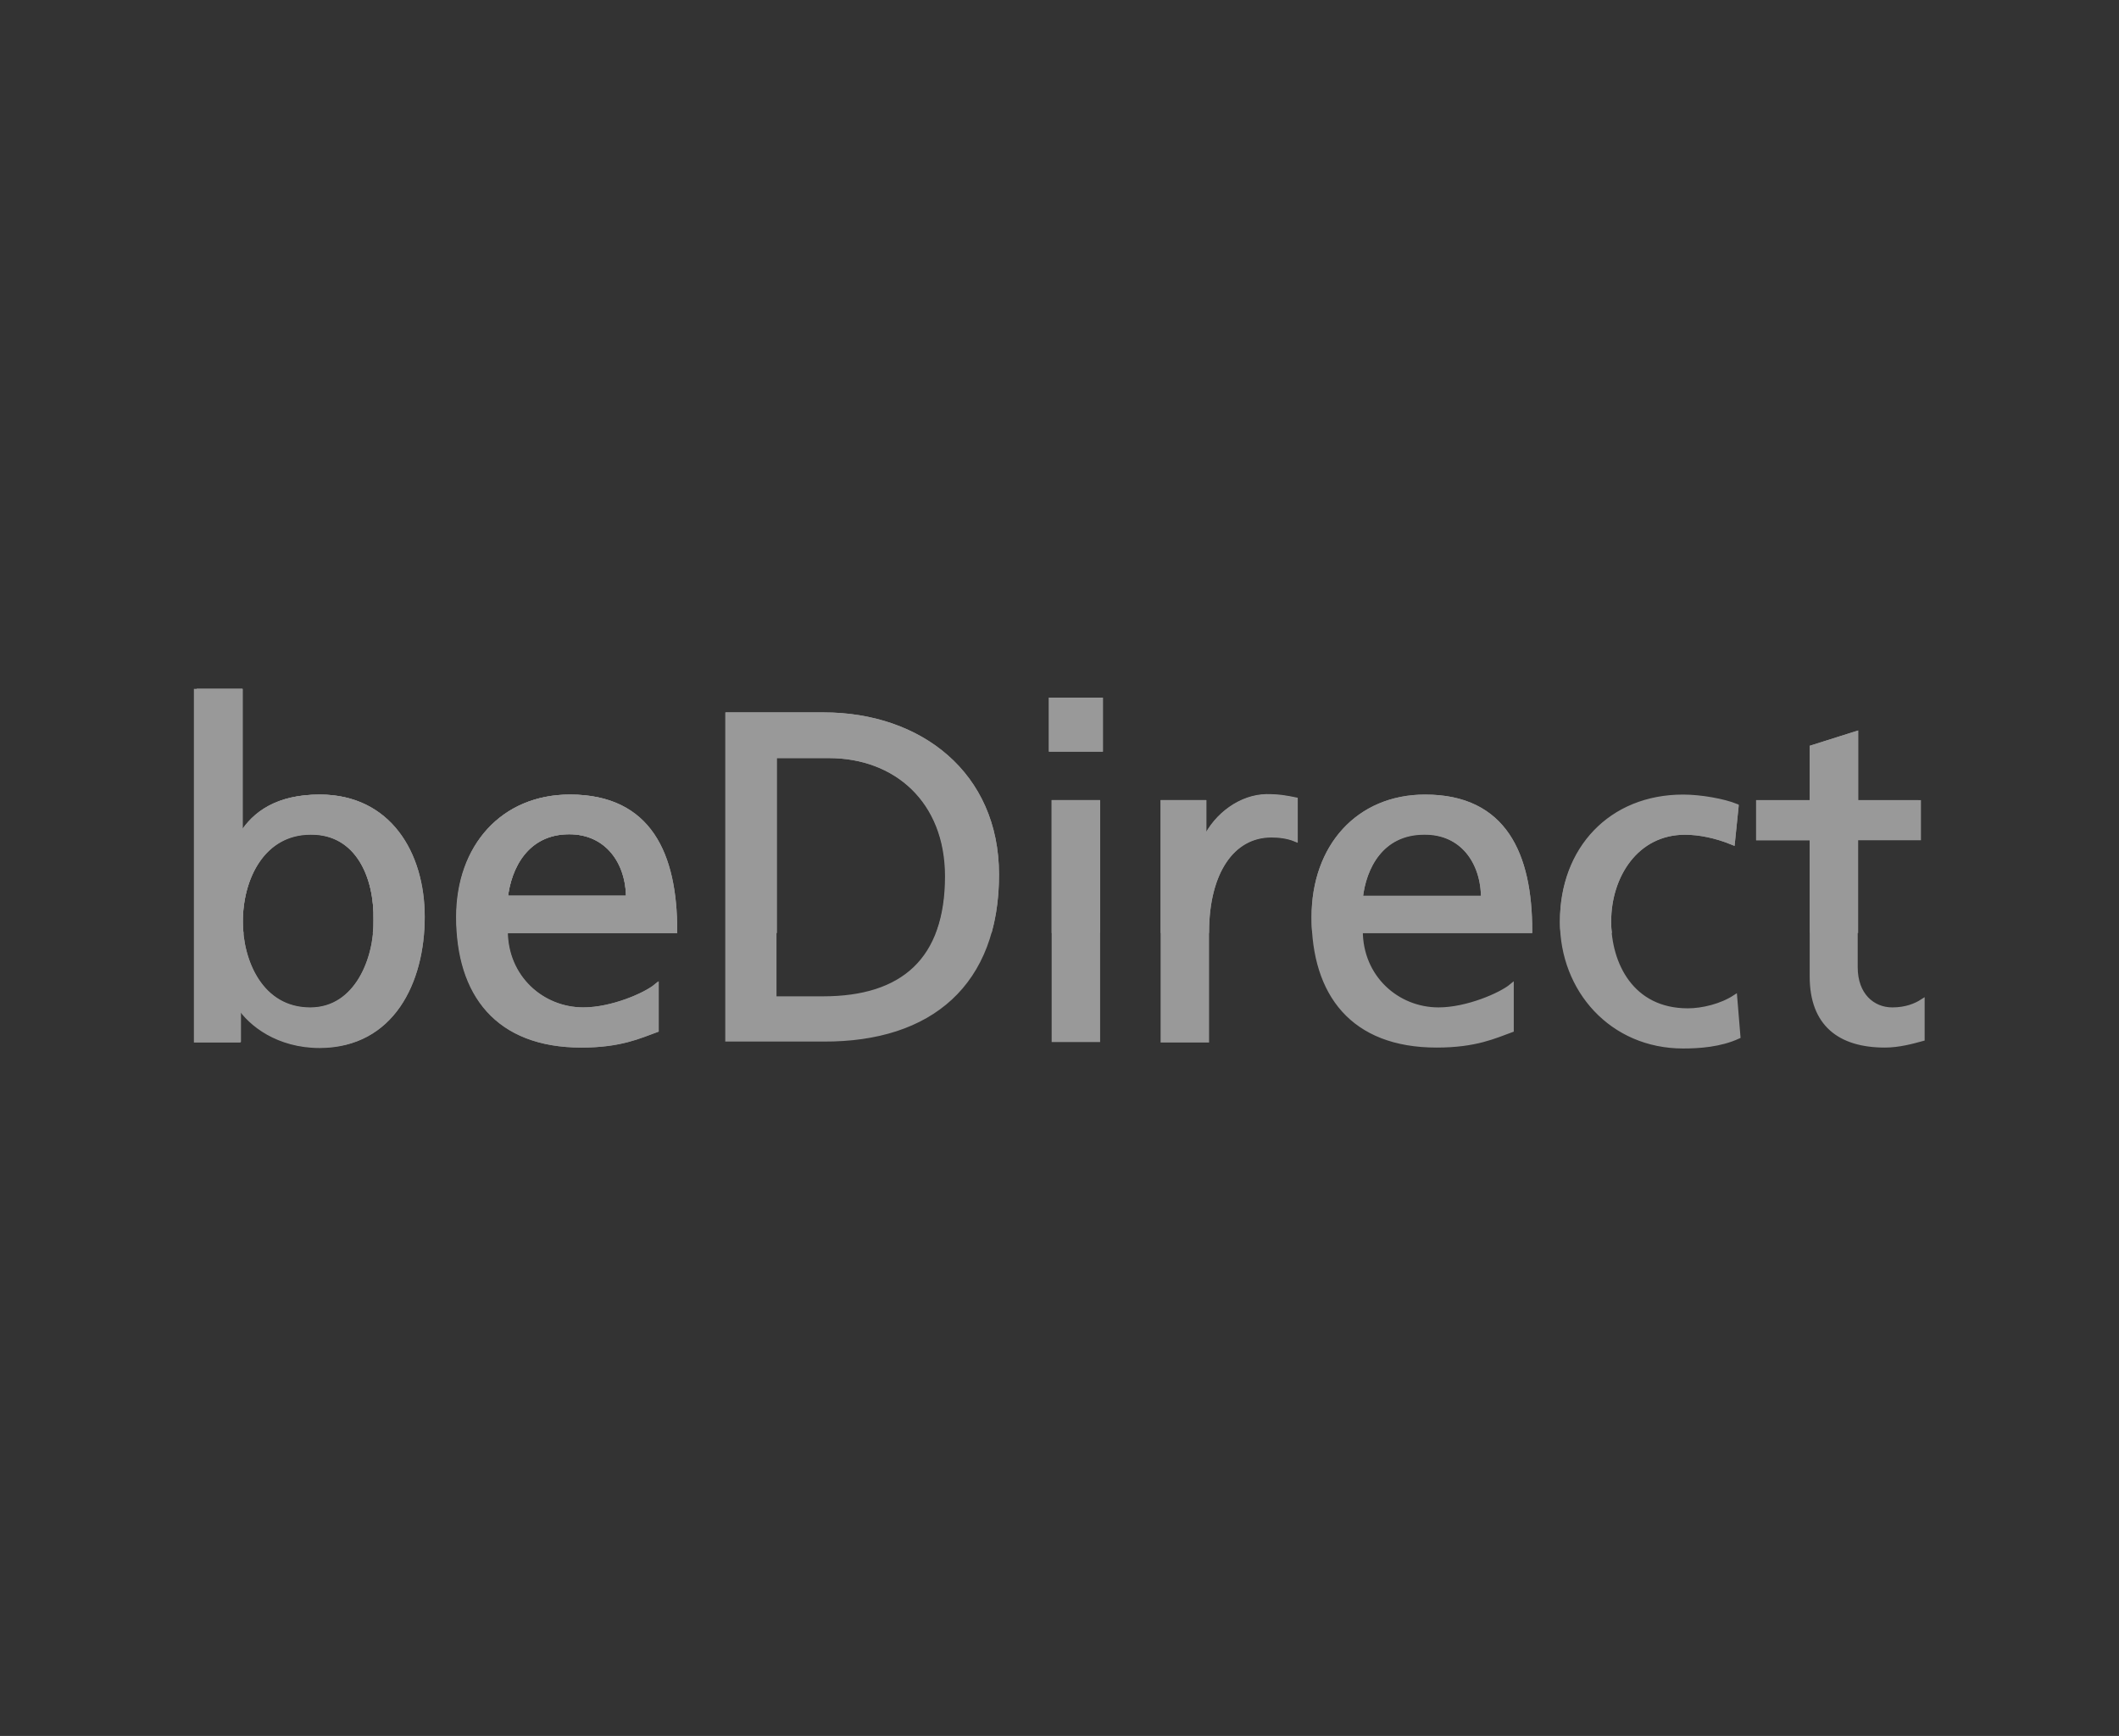 <?xml version="1.0" encoding="utf-8"?>
<!-- Generator: Adobe Illustrator 22.0.1, SVG Export Plug-In . SVG Version: 6.00 Build 0)  -->
<svg version="1.1" id="Ebene_1" xmlns="http://www.w3.org/2000/svg" xmlns:xlink="http://www.w3.org/1999/xlink" x="0px" y="0px"
	 viewBox="0 0 459 376" style="enable-background:new 0 0 459 376;" xml:space="preserve">
<rect x="0" y="0" width="459" height="376" fill="#333333" stroke="none"/>
<style type="text/css">
	.st0{opacity:0.5;}
	.st1{fill:#FFFFFF;stroke:#FFFFFF;stroke-miterlimit:10;}
	.st2{clip-path:url(#SVGID_2_);fill:#FFFFFF;stroke:#FFFFFF;stroke-miterlimit:10;}
	.st3{fill:#FFFFFF;stroke:#FFFFFF;stroke-width:0.398;}
	.st4{clip-path:url(#SVGID_4_);fill:#FFFFFF;stroke:#FFFFFF;stroke-miterlimit:10;}
</style>
<g class="st0">
	<g>
		<path class="st1" d="M123.3,180.2c-9.3,0-13.1,7.7-13.8,14.3h26.6C136.1,186.7,131.4,180.2,123.3,180.2 M109.4,201.6
			c0,10.2,8,17.1,16.9,17.1c6.3,0,13.5-3.2,15.8-5.1v9.5c-3.6,1.3-7.8,3.3-16.2,3.3c-18.2,0-26.6-11.1-26.6-27.8
			c0-15.2,9.6-26,24.1-26c17.1,0,22.7,12.5,22.7,29H109.4z M81.4,199.3c0.2,8.1-4,19.5-14.2,19.5c-10.7,0-15.1-10.6-15.1-19.1
			c0-9.6,4.9-19.4,15.2-19.4C77.5,180.2,81.6,190,81.4,199.3 M91.5,198.6c0-13.8-7.3-26-22.2-26c-9,0-14.1,3.5-17,8.3H52v-31.2h-9.5
			v75.6h9.1v-7.3h0.2c2.5,3.8,8.4,8.5,17.5,8.5C84.9,226.4,91.5,212.7,91.5,198.6"/>
	</g>
	<g>
		<defs>
			<path id="SVGID_1_" d="M123.3,180.2c8.2,0,12.8,6.4,12.8,14.3h-26.6C110.2,187.9,114,180.2,123.3,180.2 M99.4,198.6
				c0,1.1,0,2.1,0.1,3.1h10c0,0,0-0.1,0-0.1h36.7c0-16.5-5.5-29-22.7-29C108.9,172.6,99.4,183.4,99.4,198.6 M42.6,149.6v52.1h9.6
				c-0.1-0.7-0.1-1.4-0.1-2.1c0-9.6,4.9-19.4,15.2-19.4c10.3,0,14.3,9.8,14.1,19.1c0,0.8,0,1.6-0.1,2.4h10c0.1-1,0.1-2.1,0.1-3.1
				c0-13.8-7.3-26-22.2-26c-9,0-14.1,3.5-17,8.3h-0.2v-31.2H42.6z"/>
		</defs>
		<use xlink:href="#SVGID_1_"  style="overflow:visible;fill:#FFFFFF;"/>
		<clipPath id="SVGID_2_">
			<use xlink:href="#SVGID_1_"  style="overflow:visible;"/>
		</clipPath>
		<rect x="42.6" y="149.6" class="st2" width="103.6" height="52.1"/>
		<use xlink:href="#SVGID_1_"  style="overflow:visible;fill:none;stroke:#FFFFFF;stroke-miterlimit:10;"/>
	</g>
	<path class="st1" d="M123.3,180.2c8.2,0,12.8,6.4,12.8,14.3h-26.6C110.2,187.9,114,180.2,123.3,180.2 M99.4,198.6
		c0,16.7,8.4,27.8,26.6,27.8c8.5,0,12.6-2,16.2-3.3v-9.5c-2.3,1.9-9.6,5.1-15.8,5.1c-9,0-16.9-7-16.9-17.1h36.7
		c0-16.5-5.5-29-22.7-29C108.9,172.6,99.4,183.4,99.4,198.6 M52.1,199.6c0-9.6,4.9-19.4,15.2-19.4c10.3,0,14.3,9.8,14.1,19.1
		c0.2,8.1-4,19.4-14.2,19.4C56.5,218.7,52.1,208.2,52.1,199.6 M42.6,149.6v75.6h9.1v-7.3h0.2c2.5,3.8,8.4,8.5,17.5,8.5
		c15.5,0,22.1-13.7,22.1-27.8c0-13.8-7.3-26-22.2-26c-9,0-14.1,3.5-17,8.3h-0.2v-31.2H42.6z"/>
	<g>
		<path class="st3" d="M123.3,180.2c-9.3,0-13.1,7.7-13.8,14.3h26.6C136.1,186.7,131.4,180.2,123.3,180.2z M109.4,201.6
			c0,10.2,8,17.1,16.9,17.1c6.3,0,13.5-3.2,15.8-5.1v9.5c-3.6,1.3-7.8,3.3-16.2,3.3c-18.2,0-26.6-11.1-26.6-27.8
			c0-15.2,9.6-26,24.1-26c17.1,0,22.7,12.5,22.7,29H109.4z M81.4,199.3c0.2,8.1-4,19.5-14.2,19.5c-10.7,0-15.1-10.6-15.1-19.1
			c0-9.6,4.9-19.4,15.2-19.4C77.5,180.2,81.6,190,81.4,199.3z M91.5,198.6c0-13.8-7.3-26-22.2-26c-9,0-14.1,3.5-17,8.3H52v-31.2
			h-9.5v75.6h9.1v-7.3h0.2c2.5,3.8,8.4,8.5,17.5,8.5C84.9,226.4,91.5,212.7,91.5,198.6z"/>
		<path class="st1" d="M415.6,173.8H402v-14.9l-9.5,3v11.9h-11.6v7.7h11.6v30c0,10.3,6,14.9,15.8,14.9c3,0,5.9-0.8,8.1-1.4v-8.1
			c-1.4,0.9-3.5,1.8-6.5,1.8c-4.3,0-8-3.2-8-9.2v-28.1h13.6V173.8z M375.3,182.5c-3.6-1.5-7.3-2.2-10.3-2.2
			c-10.6,0-16.5,9.5-16.5,19.3c0,9.2,4.9,19.3,17.1,19.3c3.2,0,7.3-1,10.2-2.9l0.7,8.5c-3.9,1.8-8.5,2.1-11.9,2.1
			c-15.5,0-26.2-12.2-26.2-26.9c0-15.6,10.5-26.9,26.2-26.9c3.8,0,8.8,0.9,11.5,2L375.3,182.5z M321.3,194.6h-26.6
			c0.7-6.7,4.5-14.3,13.8-14.3C316.7,180.2,321.3,186.7,321.3,194.6 M331.4,201.6c0-16.5-5.5-29-22.7-29c-14.5,0-24.1,10.8-24.1,26
			c0,16.7,8.4,27.8,26.6,27.8c8.5,0,12.6-2,16.2-3.3v-9.5c-2.3,1.9-9.6,5.1-15.8,5.1c-9,0-16.9-7-16.9-17.1H331.4z M251.9,173.8h8.9
			v8h0.2c2.5-5.3,8-9.2,13.4-9.2c2.8,0,4.2,0.3,6.2,0.7v8.5c-1.7-0.7-3.6-0.9-5.2-0.9c-8.5,0-14,8.1-14,21v23.4h-9.5V173.8z
			 M238.4,151.6h-10.7v10.7h10.7V151.6z M228.3,173.8h9.5v51.4h-9.5V173.8z M205.2,189.8c0,18.1-9.6,26.5-26.9,26.5h-10.6v-52.6
			h11.8C194,163.7,205.2,173.4,205.2,189.8 M215.9,189.4c0-21.7-16.6-34.6-37.5-34.6h-20.8v70.3h20.8
			C201.6,225.2,215.9,213,215.9,189.4"/>
	</g>
	<g>
		<defs>
			<path id="SVGID_3_" d="M228.3,201.6h9.5v-27.8h-9.5V201.6z M261,181.8h-0.2v-8h-8.9v27.8h9.5c0.1-12.8,5.6-20.8,14-20.8
				c1.6,0,3.5,0.2,5.2,0.9v-8.5c-2-0.4-3.4-0.7-6.3-0.7C268.9,172.6,263.5,176.4,261,181.8 M308.5,180.2c8.2,0,12.8,6.4,12.8,14.3
				h-26.6C295.4,187.9,299.2,180.2,308.5,180.2 M284.6,198.6c0,1,0,2,0.1,3h46.7c0-16.5-5.5-29-22.7-29
				C294.2,172.6,284.6,183.4,284.6,198.6 M338.4,199.5c0,0.7,0,1.4,0.1,2.1h10.1c-0.1-0.7-0.1-1.4-0.1-2.1c0-9.8,5.9-19.2,16.5-19.2
				c3,0,6.6,0.7,10.3,2.2l0.8-7.9c-2.7-1.1-7.7-2-11.5-2C348.9,172.6,338.4,183.9,338.4,199.5 M392.5,161.9v11.9h-11.6v7.7h11.6
				v20.1h9.5v-20.1h13.6v-7.7H402v-14.9L392.5,161.9z M157.7,154.8v46.8h10.1v-37.9h11.8c14.5,0,25.7,9.7,25.7,26.1
				c0,4.5-0.6,8.4-1.8,11.8h10.9c1-3.7,1.5-7.7,1.5-12.2c0-21.7-16.6-34.6-37.5-34.6H157.7z M227.7,162.3h10.7v-10.7h-10.7V162.3z"
				/>
		</defs>
		<use xlink:href="#SVGID_3_"  style="overflow:visible;fill:#FFFFFF;"/>
		<clipPath id="SVGID_4_">
			<use xlink:href="#SVGID_3_"  style="overflow:visible;"/>
		</clipPath>
		<rect x="157.7" y="151.6" class="st4" width="258" height="50"/>
		<use xlink:href="#SVGID_3_"  style="overflow:visible;fill:none;stroke:#FFFFFF;stroke-miterlimit:10;"/>
	</g>
	<g>
		<path class="st3" d="M415.6,173.8H402v-14.9l-9.5,3v11.9h-11.6v7.7h11.6v30c0,10.3,6,14.9,15.8,14.9c3,0,5.9-0.8,8.1-1.4v-8.1
			c-1.4,0.9-3.5,1.8-6.5,1.8c-4.3,0-8-3.2-8-9.2v-28.1h13.6V173.8z M375.3,182.5c-3.6-1.5-7.3-2.2-10.3-2.2
			c-10.6,0-16.5,9.5-16.5,19.3c0,9.2,4.9,19.3,17.1,19.3c3.2,0,7.3-1,10.2-2.9l0.7,8.5c-3.9,1.8-8.5,2.1-11.9,2.1
			c-15.5,0-26.2-12.2-26.2-26.9c0-15.6,10.5-26.9,26.2-26.9c3.8,0,8.8,0.9,11.5,2L375.3,182.5z M321.3,194.6h-26.6
			c0.7-6.7,4.5-14.3,13.8-14.3C316.7,180.2,321.3,186.7,321.3,194.6z M331.4,201.6c0-16.5-5.5-29-22.7-29c-14.5,0-24.1,10.8-24.1,26
			c0,16.7,8.4,27.8,26.6,27.8c8.5,0,12.6-2,16.2-3.3v-9.5c-2.3,1.9-9.6,5.1-15.8,5.1c-9,0-16.9-7-16.9-17.1H331.4z M251.9,173.8h8.9
			v8h0.2c2.5-5.3,8-9.2,13.4-9.2c2.8,0,4.2,0.3,6.2,0.7v8.5c-1.7-0.7-3.6-0.9-5.2-0.9c-8.5,0-14,8.1-14,21v23.4h-9.5V173.8z
			 M238.4,151.6h-10.7v10.7h10.7V151.6z M228.3,173.8h9.5v51.4h-9.5V173.8z M205.2,189.8c0,18.1-9.6,26.5-26.9,26.5h-10.6v-52.6
			h11.8C194,163.7,205.2,173.4,205.2,189.8z M215.9,189.4c0-21.7-16.6-34.6-37.5-34.6h-20.8v70.3h20.8
			C201.6,225.2,215.9,213,215.9,189.4z"/>
	</g>
</g>
</svg>
